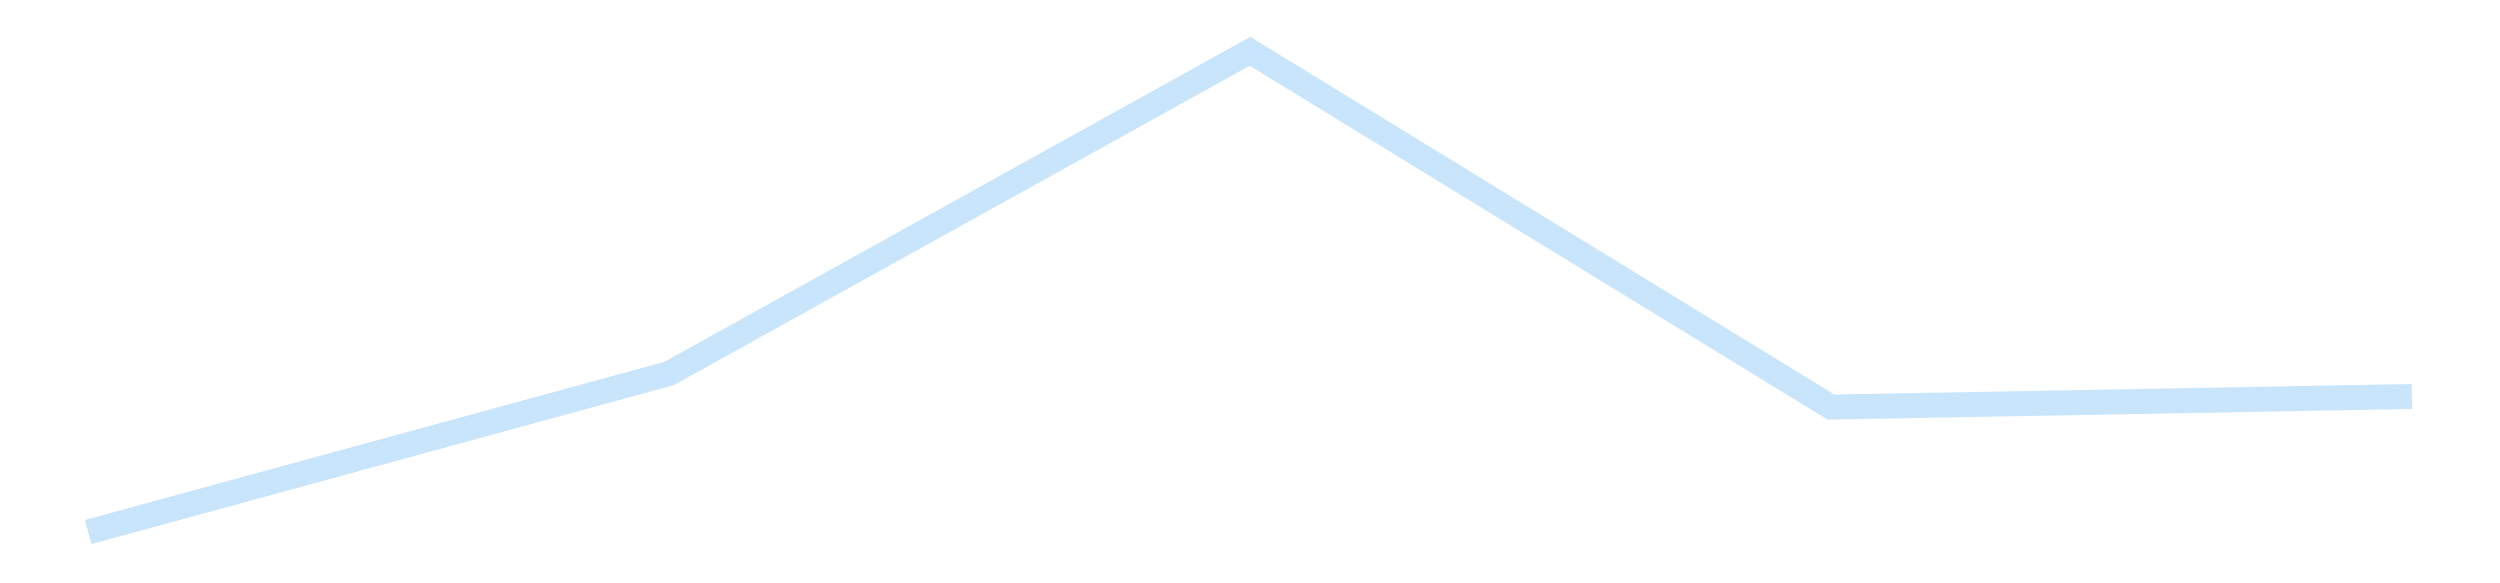 <?xml version='1.0' encoding='utf-8'?>
<svg xmlns="http://www.w3.org/2000/svg" xmlns:xlink="http://www.w3.org/1999/xlink" id="chart-a3f57788-1017-4fb3-9cb5-335a9cee8b26" class="pygal-chart pygal-sparkline" viewBox="0 0 300 70" width="300" height="70"><!--Generated with pygal 3.0.4 (lxml) ©Kozea 2012-2016 on 2025-11-03--><!--http://pygal.org--><!--http://github.com/Kozea/pygal--><defs><style type="text/css">#chart-a3f57788-1017-4fb3-9cb5-335a9cee8b26{-webkit-user-select:none;-webkit-font-smoothing:antialiased;font-family:Consolas,"Liberation Mono",Menlo,Courier,monospace}#chart-a3f57788-1017-4fb3-9cb5-335a9cee8b26 .title{font-family:Consolas,"Liberation Mono",Menlo,Courier,monospace;font-size:16px}#chart-a3f57788-1017-4fb3-9cb5-335a9cee8b26 .legends .legend text{font-family:Consolas,"Liberation Mono",Menlo,Courier,monospace;font-size:14px}#chart-a3f57788-1017-4fb3-9cb5-335a9cee8b26 .axis text{font-family:Consolas,"Liberation Mono",Menlo,Courier,monospace;font-size:10px}#chart-a3f57788-1017-4fb3-9cb5-335a9cee8b26 .axis text.major{font-family:Consolas,"Liberation Mono",Menlo,Courier,monospace;font-size:10px}#chart-a3f57788-1017-4fb3-9cb5-335a9cee8b26 .text-overlay text.value{font-family:Consolas,"Liberation Mono",Menlo,Courier,monospace;font-size:16px}#chart-a3f57788-1017-4fb3-9cb5-335a9cee8b26 .text-overlay text.label{font-family:Consolas,"Liberation Mono",Menlo,Courier,monospace;font-size:10px}#chart-a3f57788-1017-4fb3-9cb5-335a9cee8b26 .tooltip{font-family:Consolas,"Liberation Mono",Menlo,Courier,monospace;font-size:14px}#chart-a3f57788-1017-4fb3-9cb5-335a9cee8b26 text.no_data{font-family:Consolas,"Liberation Mono",Menlo,Courier,monospace;font-size:64px}
#chart-a3f57788-1017-4fb3-9cb5-335a9cee8b26{background-color:transparent}#chart-a3f57788-1017-4fb3-9cb5-335a9cee8b26 path,#chart-a3f57788-1017-4fb3-9cb5-335a9cee8b26 line,#chart-a3f57788-1017-4fb3-9cb5-335a9cee8b26 rect,#chart-a3f57788-1017-4fb3-9cb5-335a9cee8b26 circle{-webkit-transition:150ms;-moz-transition:150ms;transition:150ms}#chart-a3f57788-1017-4fb3-9cb5-335a9cee8b26 .graph &gt; .background{fill:transparent}#chart-a3f57788-1017-4fb3-9cb5-335a9cee8b26 .plot &gt; .background{fill:transparent}#chart-a3f57788-1017-4fb3-9cb5-335a9cee8b26 .graph{fill:rgba(0,0,0,.87)}#chart-a3f57788-1017-4fb3-9cb5-335a9cee8b26 text.no_data{fill:rgba(0,0,0,1)}#chart-a3f57788-1017-4fb3-9cb5-335a9cee8b26 .title{fill:rgba(0,0,0,1)}#chart-a3f57788-1017-4fb3-9cb5-335a9cee8b26 .legends .legend text{fill:rgba(0,0,0,.87)}#chart-a3f57788-1017-4fb3-9cb5-335a9cee8b26 .legends .legend:hover text{fill:rgba(0,0,0,1)}#chart-a3f57788-1017-4fb3-9cb5-335a9cee8b26 .axis .line{stroke:rgba(0,0,0,1)}#chart-a3f57788-1017-4fb3-9cb5-335a9cee8b26 .axis .guide.line{stroke:rgba(0,0,0,.54)}#chart-a3f57788-1017-4fb3-9cb5-335a9cee8b26 .axis .major.line{stroke:rgba(0,0,0,.87)}#chart-a3f57788-1017-4fb3-9cb5-335a9cee8b26 .axis text.major{fill:rgba(0,0,0,1)}#chart-a3f57788-1017-4fb3-9cb5-335a9cee8b26 .axis.y .guides:hover .guide.line,#chart-a3f57788-1017-4fb3-9cb5-335a9cee8b26 .line-graph .axis.x .guides:hover .guide.line,#chart-a3f57788-1017-4fb3-9cb5-335a9cee8b26 .stackedline-graph .axis.x .guides:hover .guide.line,#chart-a3f57788-1017-4fb3-9cb5-335a9cee8b26 .xy-graph .axis.x .guides:hover .guide.line{stroke:rgba(0,0,0,1)}#chart-a3f57788-1017-4fb3-9cb5-335a9cee8b26 .axis .guides:hover text{fill:rgba(0,0,0,1)}#chart-a3f57788-1017-4fb3-9cb5-335a9cee8b26 .reactive{fill-opacity:.7;stroke-opacity:.8;stroke-width:3}#chart-a3f57788-1017-4fb3-9cb5-335a9cee8b26 .ci{stroke:rgba(0,0,0,.87)}#chart-a3f57788-1017-4fb3-9cb5-335a9cee8b26 .reactive.active,#chart-a3f57788-1017-4fb3-9cb5-335a9cee8b26 .active .reactive{fill-opacity:.8;stroke-opacity:.9;stroke-width:4}#chart-a3f57788-1017-4fb3-9cb5-335a9cee8b26 .ci .reactive.active{stroke-width:1.5}#chart-a3f57788-1017-4fb3-9cb5-335a9cee8b26 .series text{fill:rgba(0,0,0,1)}#chart-a3f57788-1017-4fb3-9cb5-335a9cee8b26 .tooltip rect{fill:transparent;stroke:rgba(0,0,0,1);-webkit-transition:opacity 150ms;-moz-transition:opacity 150ms;transition:opacity 150ms}#chart-a3f57788-1017-4fb3-9cb5-335a9cee8b26 .tooltip .label{fill:rgba(0,0,0,.87)}#chart-a3f57788-1017-4fb3-9cb5-335a9cee8b26 .tooltip .label{fill:rgba(0,0,0,.87)}#chart-a3f57788-1017-4fb3-9cb5-335a9cee8b26 .tooltip .legend{font-size:.8em;fill:rgba(0,0,0,.54)}#chart-a3f57788-1017-4fb3-9cb5-335a9cee8b26 .tooltip .x_label{font-size:.6em;fill:rgba(0,0,0,1)}#chart-a3f57788-1017-4fb3-9cb5-335a9cee8b26 .tooltip .xlink{font-size:.5em;text-decoration:underline}#chart-a3f57788-1017-4fb3-9cb5-335a9cee8b26 .tooltip .value{font-size:1.5em}#chart-a3f57788-1017-4fb3-9cb5-335a9cee8b26 .bound{font-size:.5em}#chart-a3f57788-1017-4fb3-9cb5-335a9cee8b26 .max-value{font-size:.75em;fill:rgba(0,0,0,.54)}#chart-a3f57788-1017-4fb3-9cb5-335a9cee8b26 .map-element{fill:transparent;stroke:rgba(0,0,0,.54) !important}#chart-a3f57788-1017-4fb3-9cb5-335a9cee8b26 .map-element .reactive{fill-opacity:inherit;stroke-opacity:inherit}#chart-a3f57788-1017-4fb3-9cb5-335a9cee8b26 .color-0,#chart-a3f57788-1017-4fb3-9cb5-335a9cee8b26 .color-0 a:visited{stroke:#bbdefb;fill:#bbdefb}#chart-a3f57788-1017-4fb3-9cb5-335a9cee8b26 .text-overlay .color-0 text{fill:black}
#chart-a3f57788-1017-4fb3-9cb5-335a9cee8b26 text.no_data{text-anchor:middle}#chart-a3f57788-1017-4fb3-9cb5-335a9cee8b26 .guide.line{fill:none}#chart-a3f57788-1017-4fb3-9cb5-335a9cee8b26 .centered{text-anchor:middle}#chart-a3f57788-1017-4fb3-9cb5-335a9cee8b26 .title{text-anchor:middle}#chart-a3f57788-1017-4fb3-9cb5-335a9cee8b26 .legends .legend text{fill-opacity:1}#chart-a3f57788-1017-4fb3-9cb5-335a9cee8b26 .axis.x text{text-anchor:middle}#chart-a3f57788-1017-4fb3-9cb5-335a9cee8b26 .axis.x:not(.web) text[transform]{text-anchor:start}#chart-a3f57788-1017-4fb3-9cb5-335a9cee8b26 .axis.x:not(.web) text[transform].backwards{text-anchor:end}#chart-a3f57788-1017-4fb3-9cb5-335a9cee8b26 .axis.y text{text-anchor:end}#chart-a3f57788-1017-4fb3-9cb5-335a9cee8b26 .axis.y text[transform].backwards{text-anchor:start}#chart-a3f57788-1017-4fb3-9cb5-335a9cee8b26 .axis.y2 text{text-anchor:start}#chart-a3f57788-1017-4fb3-9cb5-335a9cee8b26 .axis.y2 text[transform].backwards{text-anchor:end}#chart-a3f57788-1017-4fb3-9cb5-335a9cee8b26 .axis .guide.line{stroke-dasharray:4,4;stroke:black}#chart-a3f57788-1017-4fb3-9cb5-335a9cee8b26 .axis .major.guide.line{stroke-dasharray:6,6;stroke:black}#chart-a3f57788-1017-4fb3-9cb5-335a9cee8b26 .horizontal .axis.y .guide.line,#chart-a3f57788-1017-4fb3-9cb5-335a9cee8b26 .horizontal .axis.y2 .guide.line,#chart-a3f57788-1017-4fb3-9cb5-335a9cee8b26 .vertical .axis.x .guide.line{opacity:0}#chart-a3f57788-1017-4fb3-9cb5-335a9cee8b26 .horizontal .axis.always_show .guide.line,#chart-a3f57788-1017-4fb3-9cb5-335a9cee8b26 .vertical .axis.always_show .guide.line{opacity:1 !important}#chart-a3f57788-1017-4fb3-9cb5-335a9cee8b26 .axis.y .guides:hover .guide.line,#chart-a3f57788-1017-4fb3-9cb5-335a9cee8b26 .axis.y2 .guides:hover .guide.line,#chart-a3f57788-1017-4fb3-9cb5-335a9cee8b26 .axis.x .guides:hover .guide.line{opacity:1}#chart-a3f57788-1017-4fb3-9cb5-335a9cee8b26 .axis .guides:hover text{opacity:1}#chart-a3f57788-1017-4fb3-9cb5-335a9cee8b26 .nofill{fill:none}#chart-a3f57788-1017-4fb3-9cb5-335a9cee8b26 .subtle-fill{fill-opacity:.2}#chart-a3f57788-1017-4fb3-9cb5-335a9cee8b26 .dot{stroke-width:1px;fill-opacity:1;stroke-opacity:1}#chart-a3f57788-1017-4fb3-9cb5-335a9cee8b26 .dot.active{stroke-width:5px}#chart-a3f57788-1017-4fb3-9cb5-335a9cee8b26 .dot.negative{fill:transparent}#chart-a3f57788-1017-4fb3-9cb5-335a9cee8b26 text,#chart-a3f57788-1017-4fb3-9cb5-335a9cee8b26 tspan{stroke:none !important}#chart-a3f57788-1017-4fb3-9cb5-335a9cee8b26 .series text.active{opacity:1}#chart-a3f57788-1017-4fb3-9cb5-335a9cee8b26 .tooltip rect{fill-opacity:.95;stroke-width:.5}#chart-a3f57788-1017-4fb3-9cb5-335a9cee8b26 .tooltip text{fill-opacity:1}#chart-a3f57788-1017-4fb3-9cb5-335a9cee8b26 .showable{visibility:hidden}#chart-a3f57788-1017-4fb3-9cb5-335a9cee8b26 .showable.shown{visibility:visible}#chart-a3f57788-1017-4fb3-9cb5-335a9cee8b26 .gauge-background{fill:rgba(229,229,229,1);stroke:none}#chart-a3f57788-1017-4fb3-9cb5-335a9cee8b26 .bg-lines{stroke:transparent;stroke-width:2px}</style><script type="text/javascript">window.pygal = window.pygal || {};window.pygal.config = window.pygal.config || {};window.pygal.config['a3f57788-1017-4fb3-9cb5-335a9cee8b26'] = {"allow_interruptions": false, "box_mode": "extremes", "classes": ["pygal-chart", "pygal-sparkline"], "css": ["file://style.css", "file://graph.css"], "defs": [], "disable_xml_declaration": false, "dots_size": 2.5, "dynamic_print_values": false, "explicit_size": true, "fill": false, "force_uri_protocol": "https", "formatter": null, "half_pie": false, "height": 70, "include_x_axis": false, "inner_radius": 0, "interpolate": null, "interpolation_parameters": {}, "interpolation_precision": 250, "inverse_y_axis": false, "js": [], "legend_at_bottom": false, "legend_at_bottom_columns": null, "legend_box_size": 12, "logarithmic": false, "margin": 5, "margin_bottom": null, "margin_left": null, "margin_right": null, "margin_top": null, "max_scale": 2, "min_scale": 1, "missing_value_fill_truncation": "x", "no_data_text": "", "no_prefix": false, "order_min": null, "pretty_print": false, "print_labels": false, "print_values": false, "print_values_position": "center", "print_zeroes": true, "range": null, "rounded_bars": null, "secondary_range": null, "show_dots": false, "show_legend": false, "show_minor_x_labels": true, "show_minor_y_labels": true, "show_only_major_dots": false, "show_x_guides": false, "show_x_labels": false, "show_y_guides": true, "show_y_labels": false, "spacing": 0, "stack_from_top": false, "strict": false, "stroke": true, "stroke_style": null, "style": {"background": "transparent", "ci_colors": [], "colors": ["#bbdefb"], "dot_opacity": "1", "font_family": "Consolas, \"Liberation Mono\", Menlo, Courier, monospace", "foreground": "rgba(0, 0, 0, .87)", "foreground_strong": "rgba(0, 0, 0, 1)", "foreground_subtle": "rgba(0, 0, 0, .54)", "guide_stroke_color": "black", "guide_stroke_dasharray": "4,4", "label_font_family": "Consolas, \"Liberation Mono\", Menlo, Courier, monospace", "label_font_size": 10, "legend_font_family": "Consolas, \"Liberation Mono\", Menlo, Courier, monospace", "legend_font_size": 14, "major_guide_stroke_color": "black", "major_guide_stroke_dasharray": "6,6", "major_label_font_family": "Consolas, \"Liberation Mono\", Menlo, Courier, monospace", "major_label_font_size": 10, "no_data_font_family": "Consolas, \"Liberation Mono\", Menlo, Courier, monospace", "no_data_font_size": 64, "opacity": ".7", "opacity_hover": ".8", "plot_background": "transparent", "stroke_opacity": ".8", "stroke_opacity_hover": ".9", "stroke_width": 3, "stroke_width_hover": "4", "title_font_family": "Consolas, \"Liberation Mono\", Menlo, Courier, monospace", "title_font_size": 16, "tooltip_font_family": "Consolas, \"Liberation Mono\", Menlo, Courier, monospace", "tooltip_font_size": 14, "transition": "150ms", "value_background": "rgba(229, 229, 229, 1)", "value_colors": [], "value_font_family": "Consolas, \"Liberation Mono\", Menlo, Courier, monospace", "value_font_size": 16, "value_label_font_family": "Consolas, \"Liberation Mono\", Menlo, Courier, monospace", "value_label_font_size": 10}, "title": null, "tooltip_border_radius": 0, "tooltip_fancy_mode": true, "truncate_label": null, "truncate_legend": null, "width": 300, "x_label_rotation": 0, "x_labels": null, "x_labels_major": null, "x_labels_major_count": null, "x_labels_major_every": null, "x_title": null, "xrange": null, "y_label_rotation": 0, "y_labels": null, "y_labels_major": null, "y_labels_major_count": null, "y_labels_major_every": null, "y_title": null, "zero": 0, "legends": [""]}</script></defs><title>Pygal</title><g class="graph line-graph vertical"><rect x="0" y="0" width="300" height="70" class="background"/><g transform="translate(5, 5)" class="plot"><rect x="0" y="0" width="290" height="60" class="background"/><g class="series serie-0 color-0"><path d="M5.577 58.846 L75.288 39.818 145 1.154 214.712 43.847 284.423 42.577" class="line reactive nofill"/></g></g><g class="titles"/><g transform="translate(5, 5)" class="plot overlay"><g class="series serie-0 color-0"/></g><g transform="translate(5, 5)" class="plot text-overlay"><g class="series serie-0 color-0"/></g><g transform="translate(5, 5)" class="plot tooltip-overlay"><g transform="translate(0 0)" style="opacity: 0" class="tooltip"><rect rx="0" ry="0" width="0" height="0" class="tooltip-box"/><g class="text"/></g></g></g></svg>